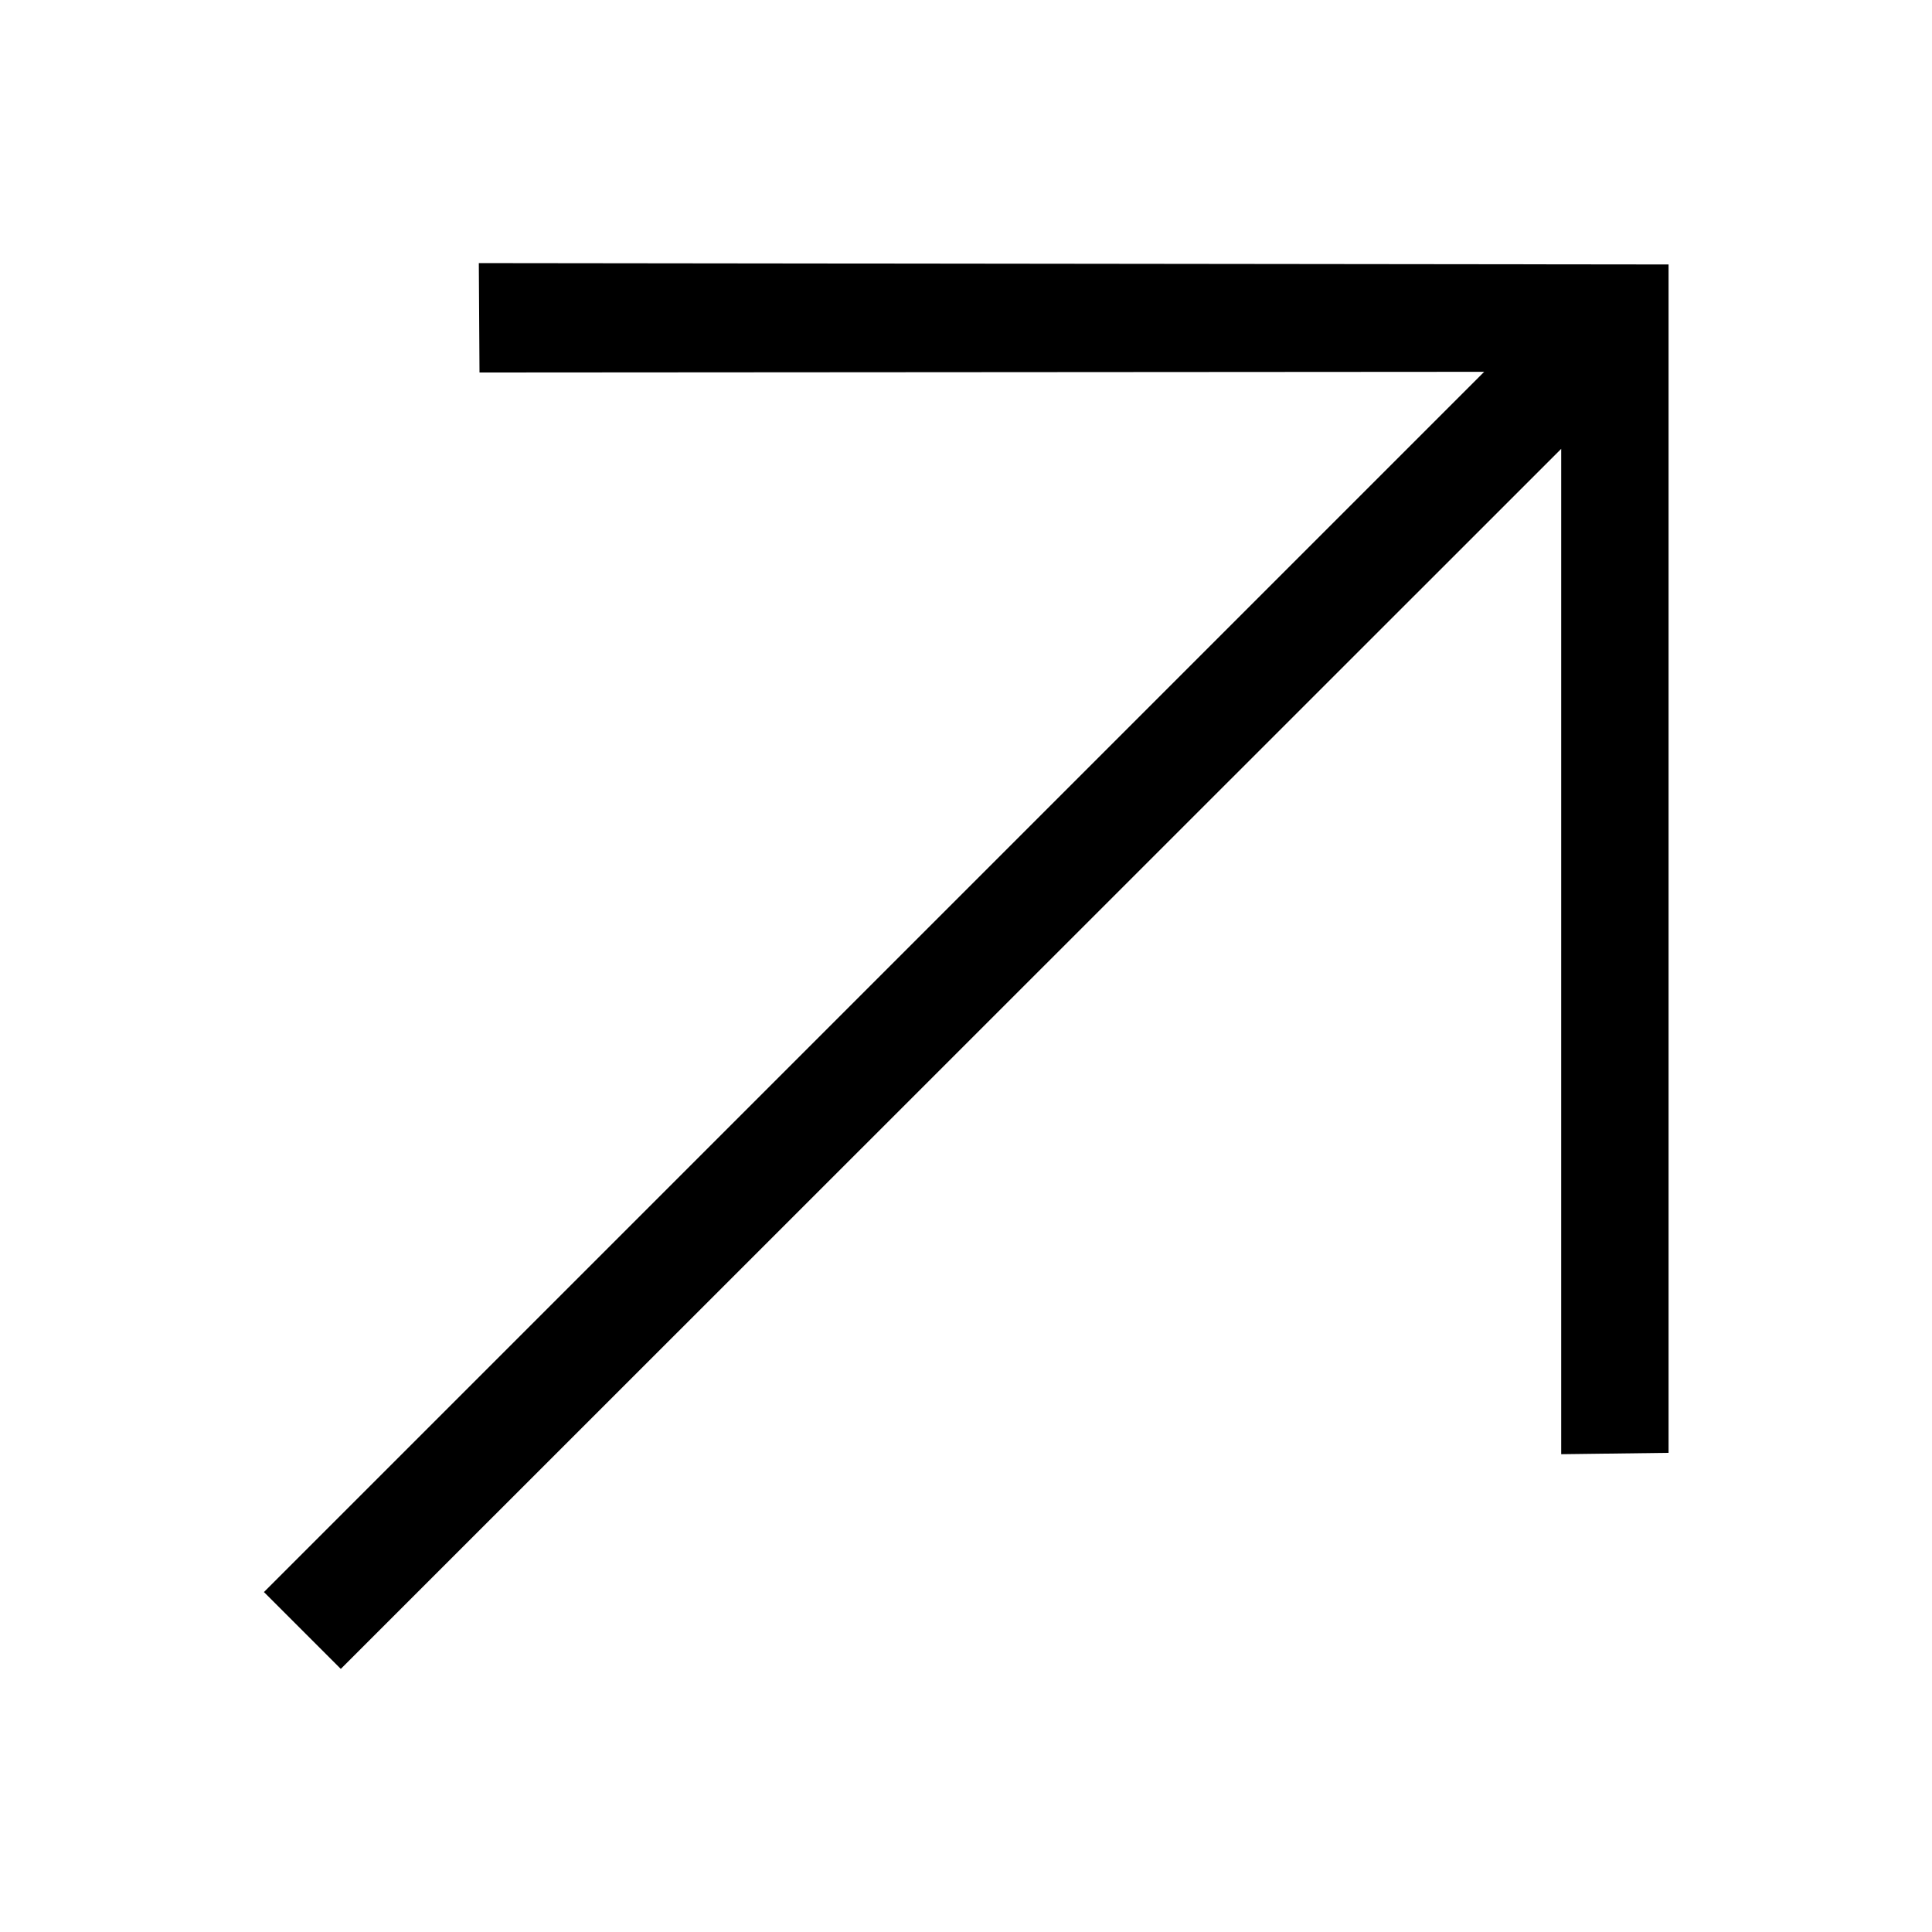 <?xml version="1.0" encoding="UTF-8"?>
<svg id="Ebene_1" xmlns="http://www.w3.org/2000/svg" version="1.1" viewBox="0 0 566.9 566.9">
  <!-- Generator: Adobe Illustrator 29.2.0, SVG Export Plug-In . SVG Version: 2.1.0 Build 108)  -->
  <path d="M77.4,467.2L435.5,109.1l-294.8.2-.2-32.1,349.1.4v348.7l-31.5.4V131.7L100,489.7l-22.6-22.6h0Z"/>
</svg>